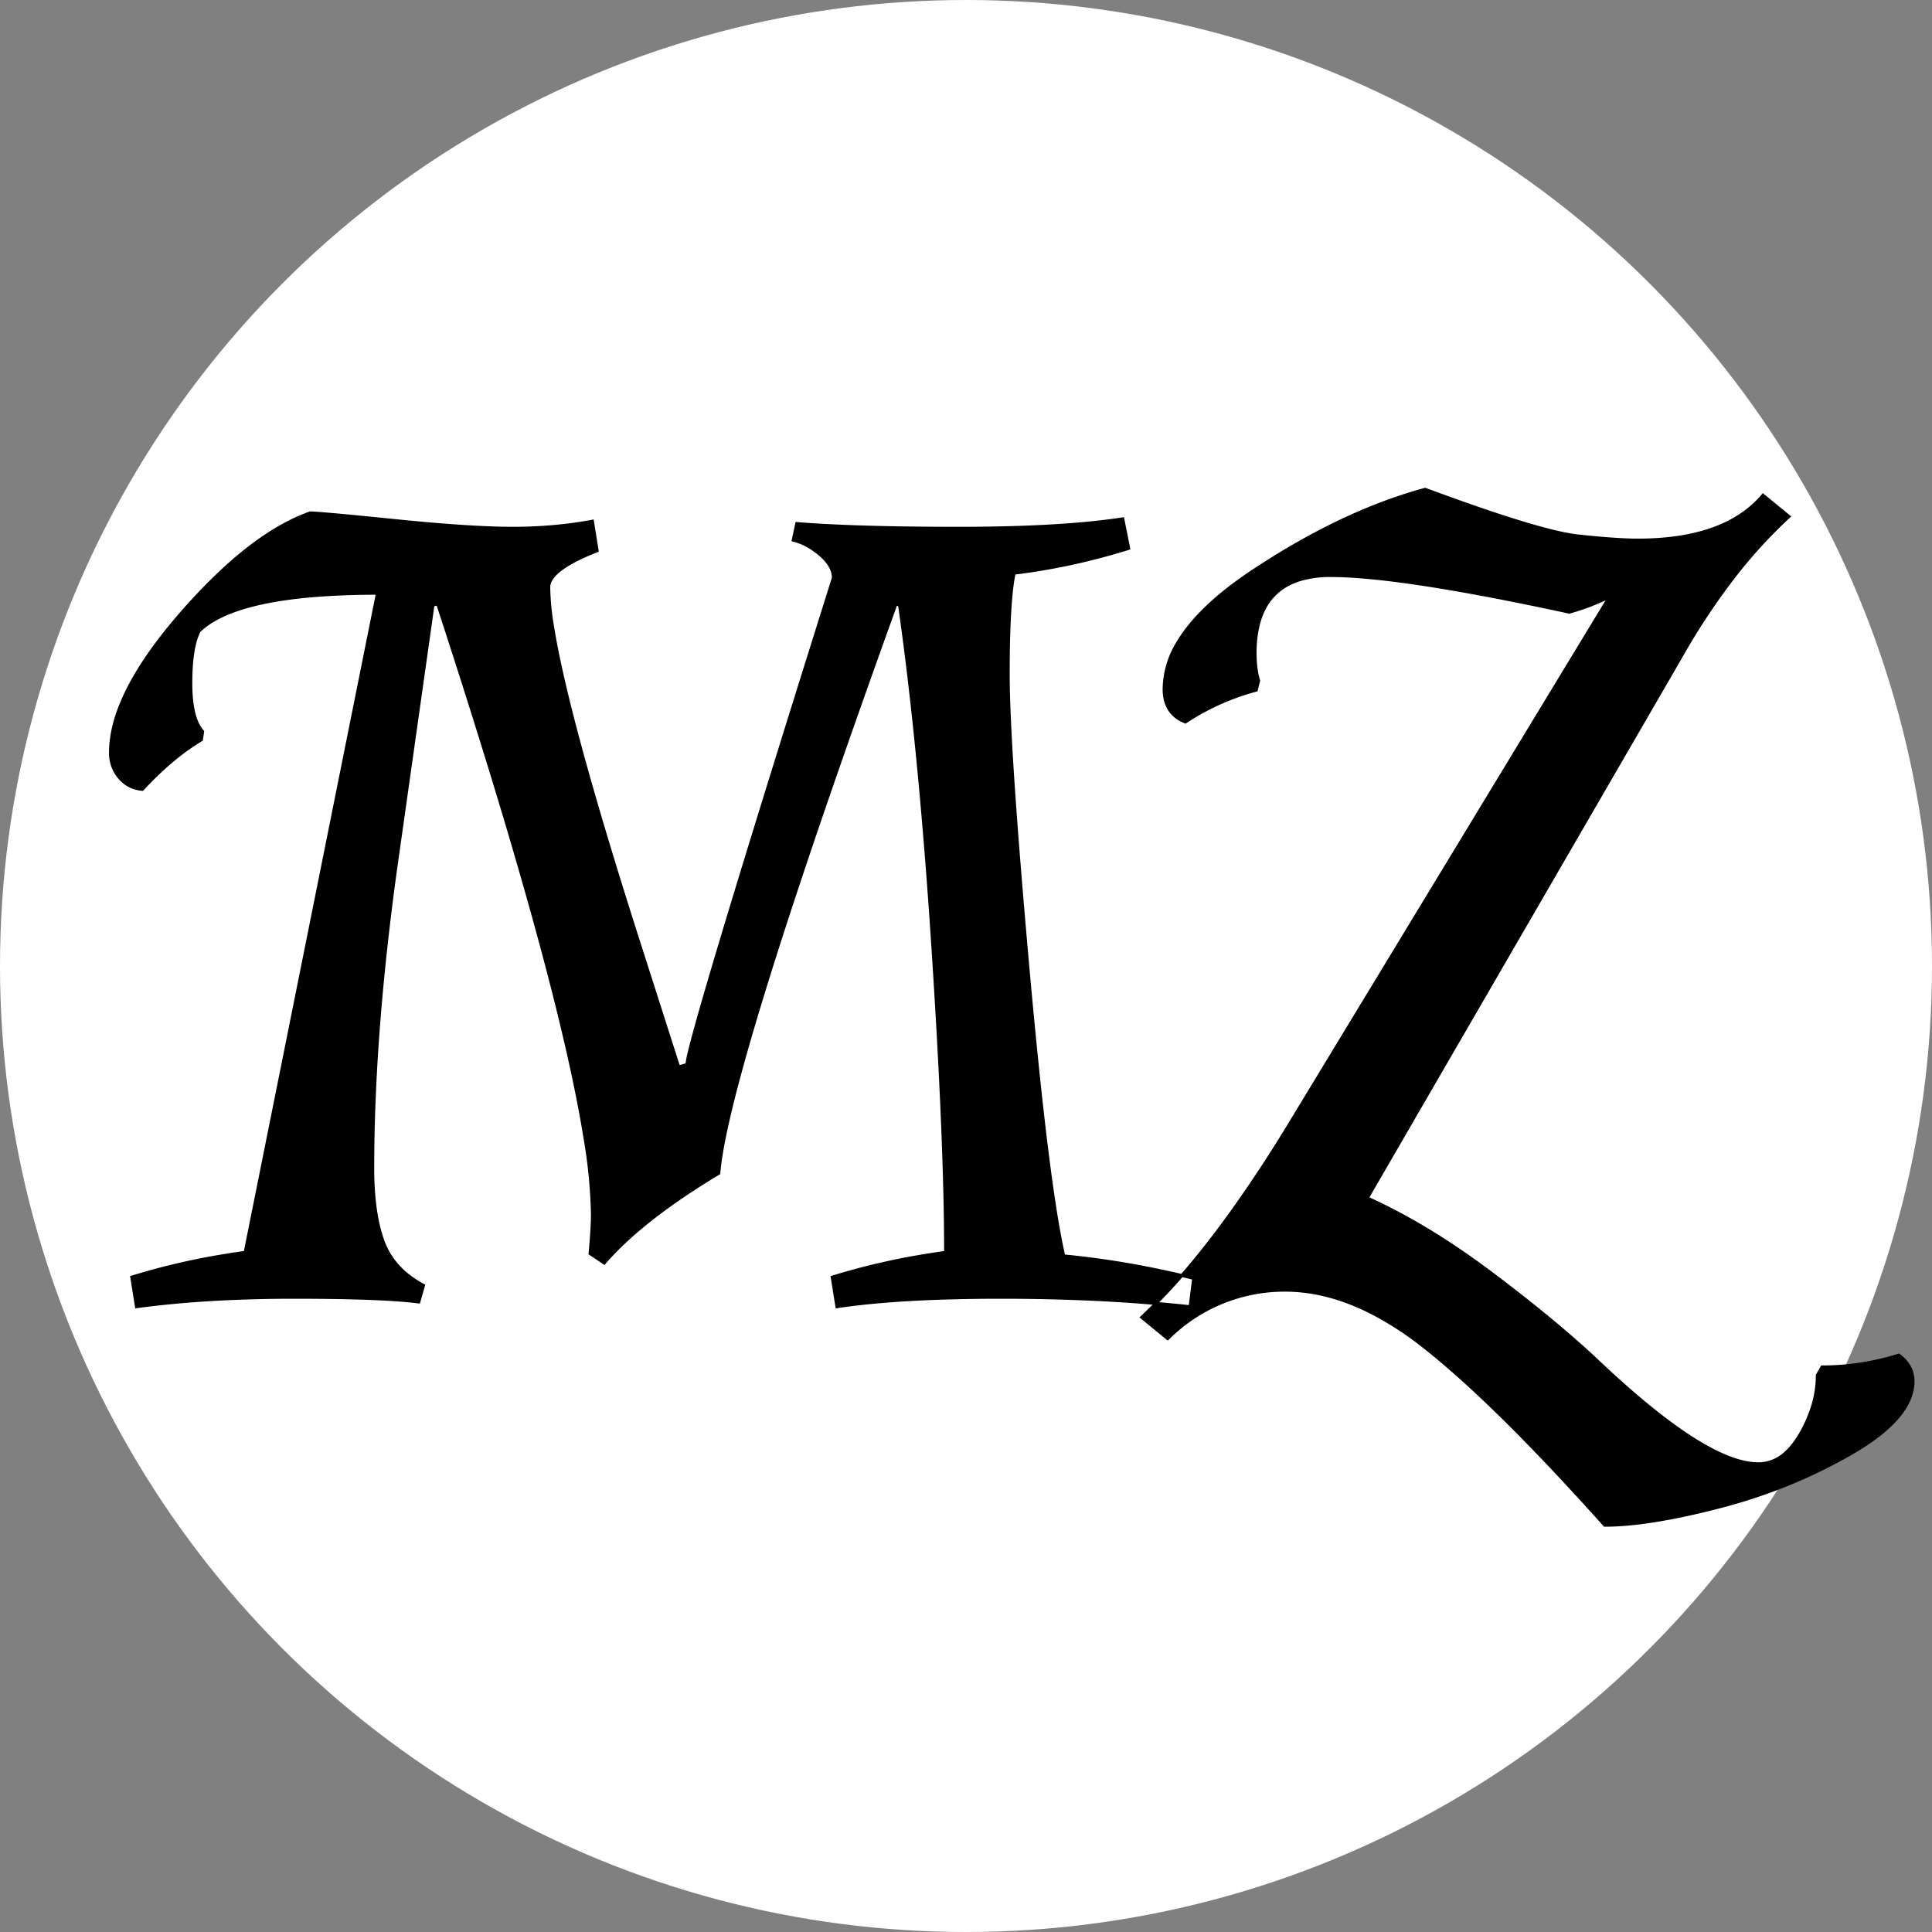 <?xml version="1.0" encoding="UTF-8"?>
<svg id="Layer_1" data-name="Layer 1" xmlns="http://www.w3.org/2000/svg" viewBox="0 0 612 612">
  <rect x="0" y="0" width="612" height="612" fill="#808080" stroke="none"/>
  <circle fill="#fff" stroke-width="0px" cx="306" cy="306" r="306"/>
  <g id="svgGroup" transform="translate(35,155)" stroke-linecap="round" fill-rule="evenodd" font-size="9pt" stroke="#000" stroke-width="0.25mm" fill="#000" style="stroke:#000;stroke-width:0.25mm;fill:#000">
    <!-- MZ in Almendra SC converted to a path -->
    <path d="M 168.004 145.552 L 179.977 182.969 L 182.596 182.221 A 28.829 28.829 0 0 1 183.403 178.093 Q 187.948 159.286 217.994 63.138 A 19468.549 19468.549 0 0 1 228.993 28.063 A 7.445 7.445 0 0 0 227.966 24.371 Q 226.937 22.545 224.878 20.766 A 24.093 24.093 0 0 0 220.802 17.894 A 18.728 18.728 0 0 0 216.272 16.089 L 217.394 10.851 Q 234.294 12.203 262.49 12.334 A 1330.38 1330.38 0 0 0 268.655 12.348 A 582.316 582.316 0 0 0 287.722 12.055 Q 307.288 11.412 320.665 9.354 L 322.536 18.709 Q 304.576 24.321 286.241 26.566 Q 284.371 35.546 284.371 58.558 Q 284.371 81.569 290.544 150.791 A 2409.582 2409.582 0 0 0 293.201 178.855 Q 297.044 216.892 300.5 235.692 A 168.177 168.177 0 0 0 301.957 242.836 A 274.572 274.572 0 0 1 332.463 247.52 A 318.56 318.56 0 0 1 343.115 249.946 L 341.993 258.926 A 513.201 513.201 0 0 0 306.58 256.389 A 637.074 637.074 0 0 0 282.126 255.932 A 574.376 574.376 0 0 0 263.22 256.225 Q 243.75 256.868 230.116 258.926 L 228.619 249.571 A 216.341 216.341 0 0 1 256.298 242.985 A 247.913 247.913 0 0 1 264.54 241.714 A 804.258 804.258 0 0 0 264.282 222.257 Q 263.511 190.546 260.424 143.681 A 1944.807 1944.807 0 0 0 257.021 99.342 Q 255.084 77.564 252.805 58.527 A 970.678 970.678 0 0 0 249.947 36.669 L 248.824 36.294 A 4629.754 4629.754 0 0 0 230.549 87.781 Q 194.827 190.499 192.699 216.644 Q 168.378 231.237 156.404 245.081 L 151.914 242.088 Q 152.487 235.786 152.622 231.896 A 62.994 62.994 0 0 0 152.663 229.74 A 158.716 158.716 0 0 0 150.317 205.521 Q 143.928 165.633 120.136 88.15 A 2941.881 2941.881 0 0 0 103.646 36.294 L 102.15 36.669 L 90.55 118.612 Q 83.067 172.118 83.067 215.148 A 99.347 99.347 0 0 0 83.478 224.47 Q 84.21 232.219 86.248 237.972 A 24.34 24.34 0 0 0 94.701 249.338 A 33.543 33.543 0 0 0 99.156 252.191 L 97.66 257.429 A 122.535 122.535 0 0 0 90.843 256.774 Q 79.092 255.932 58.185 255.932 A 447.148 447.148 0 0 0 33.326 256.59 Q 19.961 257.335 8.233 258.926 L 6.736 249.571 A 216.341 216.341 0 0 1 34.415 242.985 A 247.913 247.913 0 0 1 42.657 241.714 L 84.564 32.927 A 254.582 254.582 0 0 0 66.769 33.5 Q 39.998 35.385 29.703 43.473 A 20.885 20.885 0 0 0 28.064 44.9 A 19.013 19.013 0 0 0 26.711 48.648 Q 25.727 52.466 25.508 58.032 A 84.799 84.799 0 0 0 25.445 61.364 A 52.793 52.793 0 0 0 25.675 66.495 Q 26.373 73.61 29.187 76.705 L 28.812 79.324 A 72.956 72.956 0 0 0 19.476 86.044 Q 15.376 89.486 11.276 93.791 A 121.516 121.516 0 0 0 10.104 95.039 A 10.707 10.707 0 0 1 5.808 93.797 A 10.365 10.365 0 0 1 2.808 91.297 A 11.902 11.902 0 0 1 0.001 83.44 Q 0.001 65.106 22.077 39.662 A 182.497 182.497 0 0 1 34.921 26.204 Q 48.771 13.202 61.342 8.195 A 50.887 50.887 0 0 1 63.236 7.483 Q 66.061 7.483 87.549 9.65 A 3554.05 3554.05 0 0 1 90.176 9.916 A 724.838 724.838 0 0 0 101.483 10.98 Q 113.703 12.027 122.407 12.272 A 177.898 177.898 0 0 0 127.406 12.348 A 141.421 141.421 0 0 0 146.594 11.085 A 124.67 124.67 0 0 0 152.663 10.103 L 154.159 19.457 Q 141.595 24.36 139.321 29.012 A 4.623 4.623 0 0 0 138.818 31.056 A 84.098 84.098 0 0 0 140.117 43.998 Q 143.779 66.472 157.77 112.78 A 2005.246 2005.246 0 0 0 168.004 145.552 Z M 363.695 60.616 L 362.946 63.609 A 76.474 76.474 0 0 0 340.812 73.502 A 72.84 72.84 0 0 0 340.496 73.711 Q 335.058 71.597 334.011 66.066 A 15.221 15.221 0 0 1 333.761 63.235 A 28.708 28.708 0 0 1 338.246 48.326 Q 343.946 38.853 356.89 29.379 A 133.158 133.158 0 0 1 362.011 25.818 Q 390.261 7.109 416.453 0 Q 452.747 13.47 464.908 14.78 Q 474.931 15.859 481.268 16.049 A 84.999 84.999 0 0 0 483.803 16.089 Q 511.492 16.089 523.465 1.871 L 531.697 8.606 A 157.638 157.638 0 0 0 512.77 29.639 A 213.341 213.341 0 0 0 497.647 52.758 L 398.118 224.502 Q 417.201 233.108 437.593 248.449 A 535.939 535.939 0 0 1 451.914 259.586 Q 458.866 265.195 464.761 270.404 A 273.641 273.641 0 0 1 471.456 276.512 A 301.444 301.444 0 0 0 485.393 288.952 Q 506.212 306.305 518.694 308.402 A 19.779 19.779 0 0 0 521.969 308.69 A 12.697 12.697 0 0 0 530.642 305.217 Q 532.471 303.581 534.099 301.176 A 31.17 31.17 0 0 0 535.252 299.336 A 42.159 42.159 0 0 0 539.235 290.274 A 33.518 33.518 0 0 0 540.677 280.628 L 542.174 278.008 Q 554.521 278.008 566.495 274.267 A 12.868 12.868 0 0 1 569.051 276.759 A 9.253 9.253 0 0 1 570.985 282.498 Q 570.985 292.504 556.508 302.231 A 85.95 85.95 0 0 1 551.528 305.323 Q 532.071 316.548 509.621 322.347 A 253.049 253.049 0 0 1 496.43 325.406 Q 483.747 327.965 474.608 328.135 A 68.956 68.956 0 0 1 473.326 328.147 A 908.156 908.156 0 0 0 456.688 310.012 Q 438.452 290.701 424.225 278.362 A 222.014 222.014 0 0 0 415.891 271.46 A 102.625 102.625 0 0 0 400.678 261.433 Q 391.576 256.607 382.728 254.788 A 52.599 52.599 0 0 0 372.113 253.687 A 52.206 52.206 0 0 0 335.388 268.553 A 67.259 67.259 0 0 0 334.884 269.028 L 326.652 262.293 A 182.847 182.847 0 0 0 341.881 246.103 Q 349.298 237.279 356.996 226.359 A 448.401 448.401 0 0 0 372.675 202.426 L 474.823 34.049 Q 468.836 37.043 462.101 38.914 A 1012.539 1012.539 0 0 0 437.491 33.873 Q 403.119 27.314 386.519 27.314 A 33.31 33.31 0 0 0 376.9 28.581 Q 366.322 31.776 363.553 43.023 A 37.687 37.687 0 0 0 362.572 52.01 A 35.861 35.861 0 0 0 362.819 56.323 Q 363.098 58.628 363.695 60.616 Z" vector-effect="non-scaling-stroke"/>
  </g>
</svg>